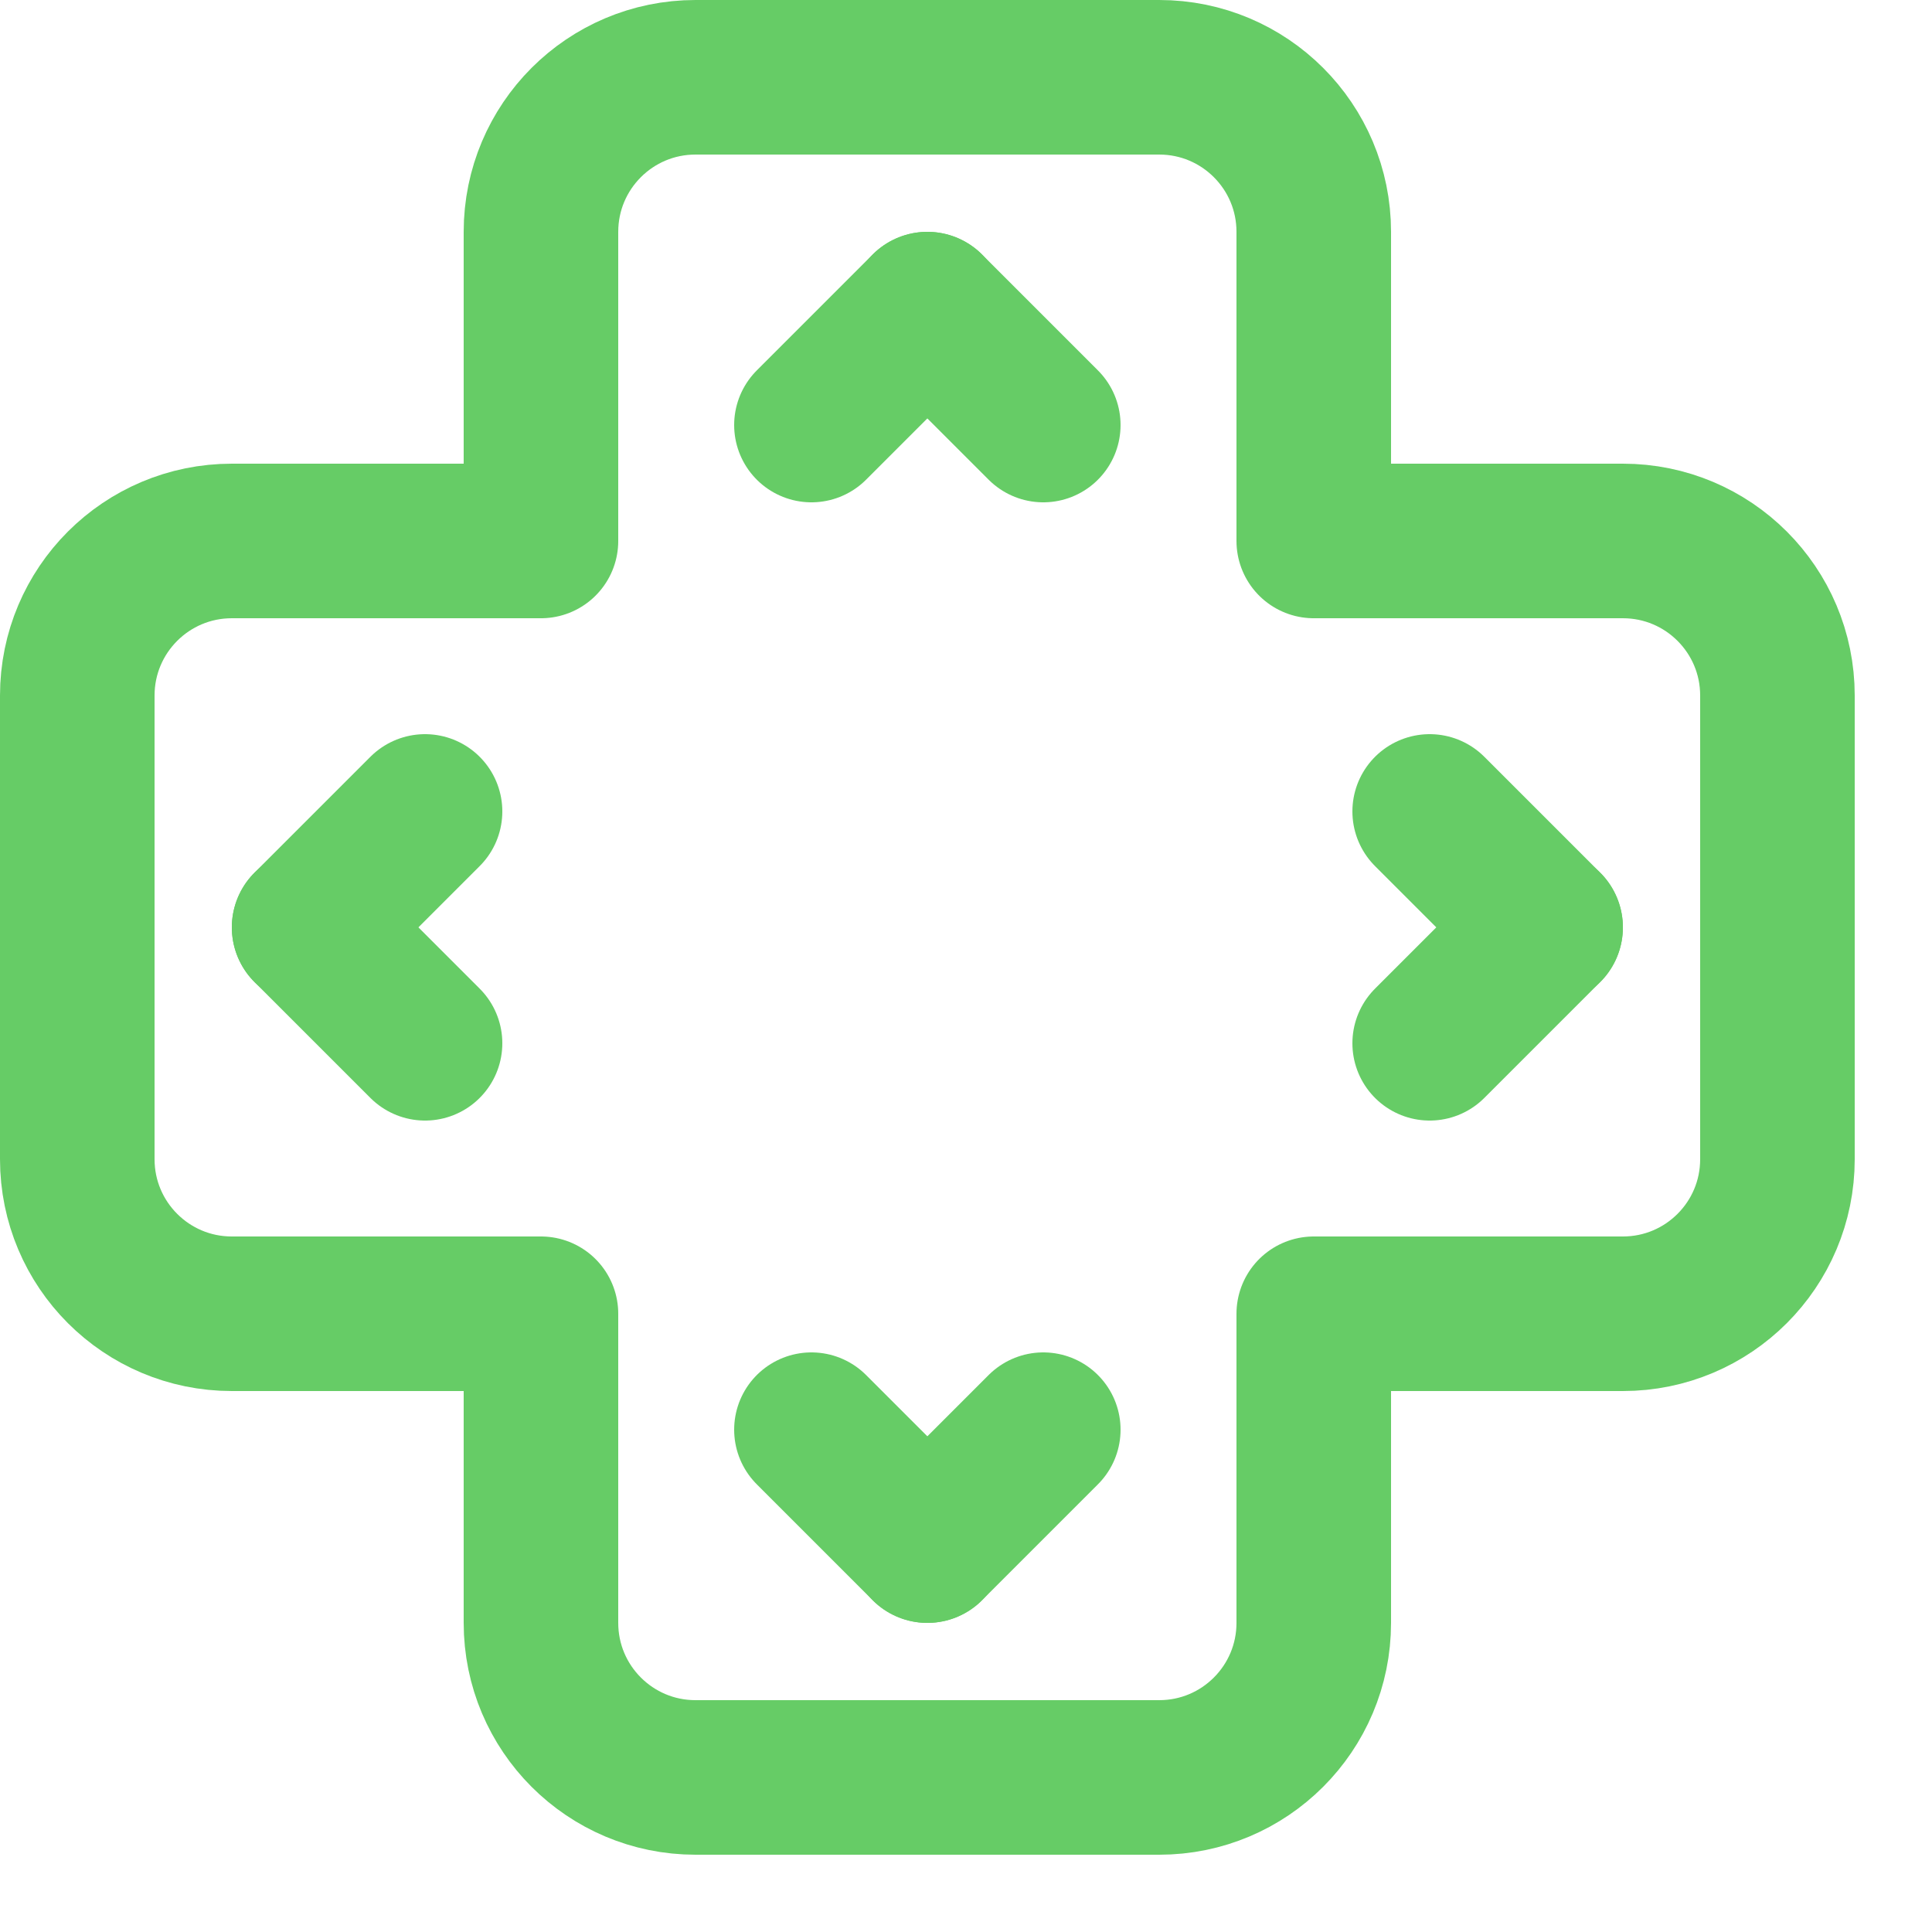 <svg enable-background="new 0 0 25 25" width="100" height="100" viewBox ="0 0 25 25" xmlns="http://www.w3.org/2000/svg"><title>directional-pad</title><g style="fill:none;stroke:#66CC66;stroke-width:2;stroke-linecap:round;stroke-linejoin:round;stroke-miterlimit:10"><path d="m12 4 1.5 1.5"/><path d="m10.5 5.5 1.5-1.5"/><path d="m12 20-1.5-1.5"/><path d="m13.5 18.5-1.5 1.5"/><path d="m20 12-1.5 1.5"/><path d="m18.5 10.5 1.5 1.5"/><path d="m4 12 1.5-1.5"/><path d="m5.5 13.5-1.5-1.5"/><path d="m21 7h-4v-4c0-1.105-.895-2-2-2h-6c-1.105 0-2 .895-2 2v4h-4c-1.105 0-2 .895-2 2v6c0 1.105.895 2 2 2h4v4c0 1.105.895 2 2 2h6c1.105 0 2-.895 2-2v-4h4c1.105 0 2-.895 2-2v-6c0-1.105-.895-2-2-2z"/></g></svg>